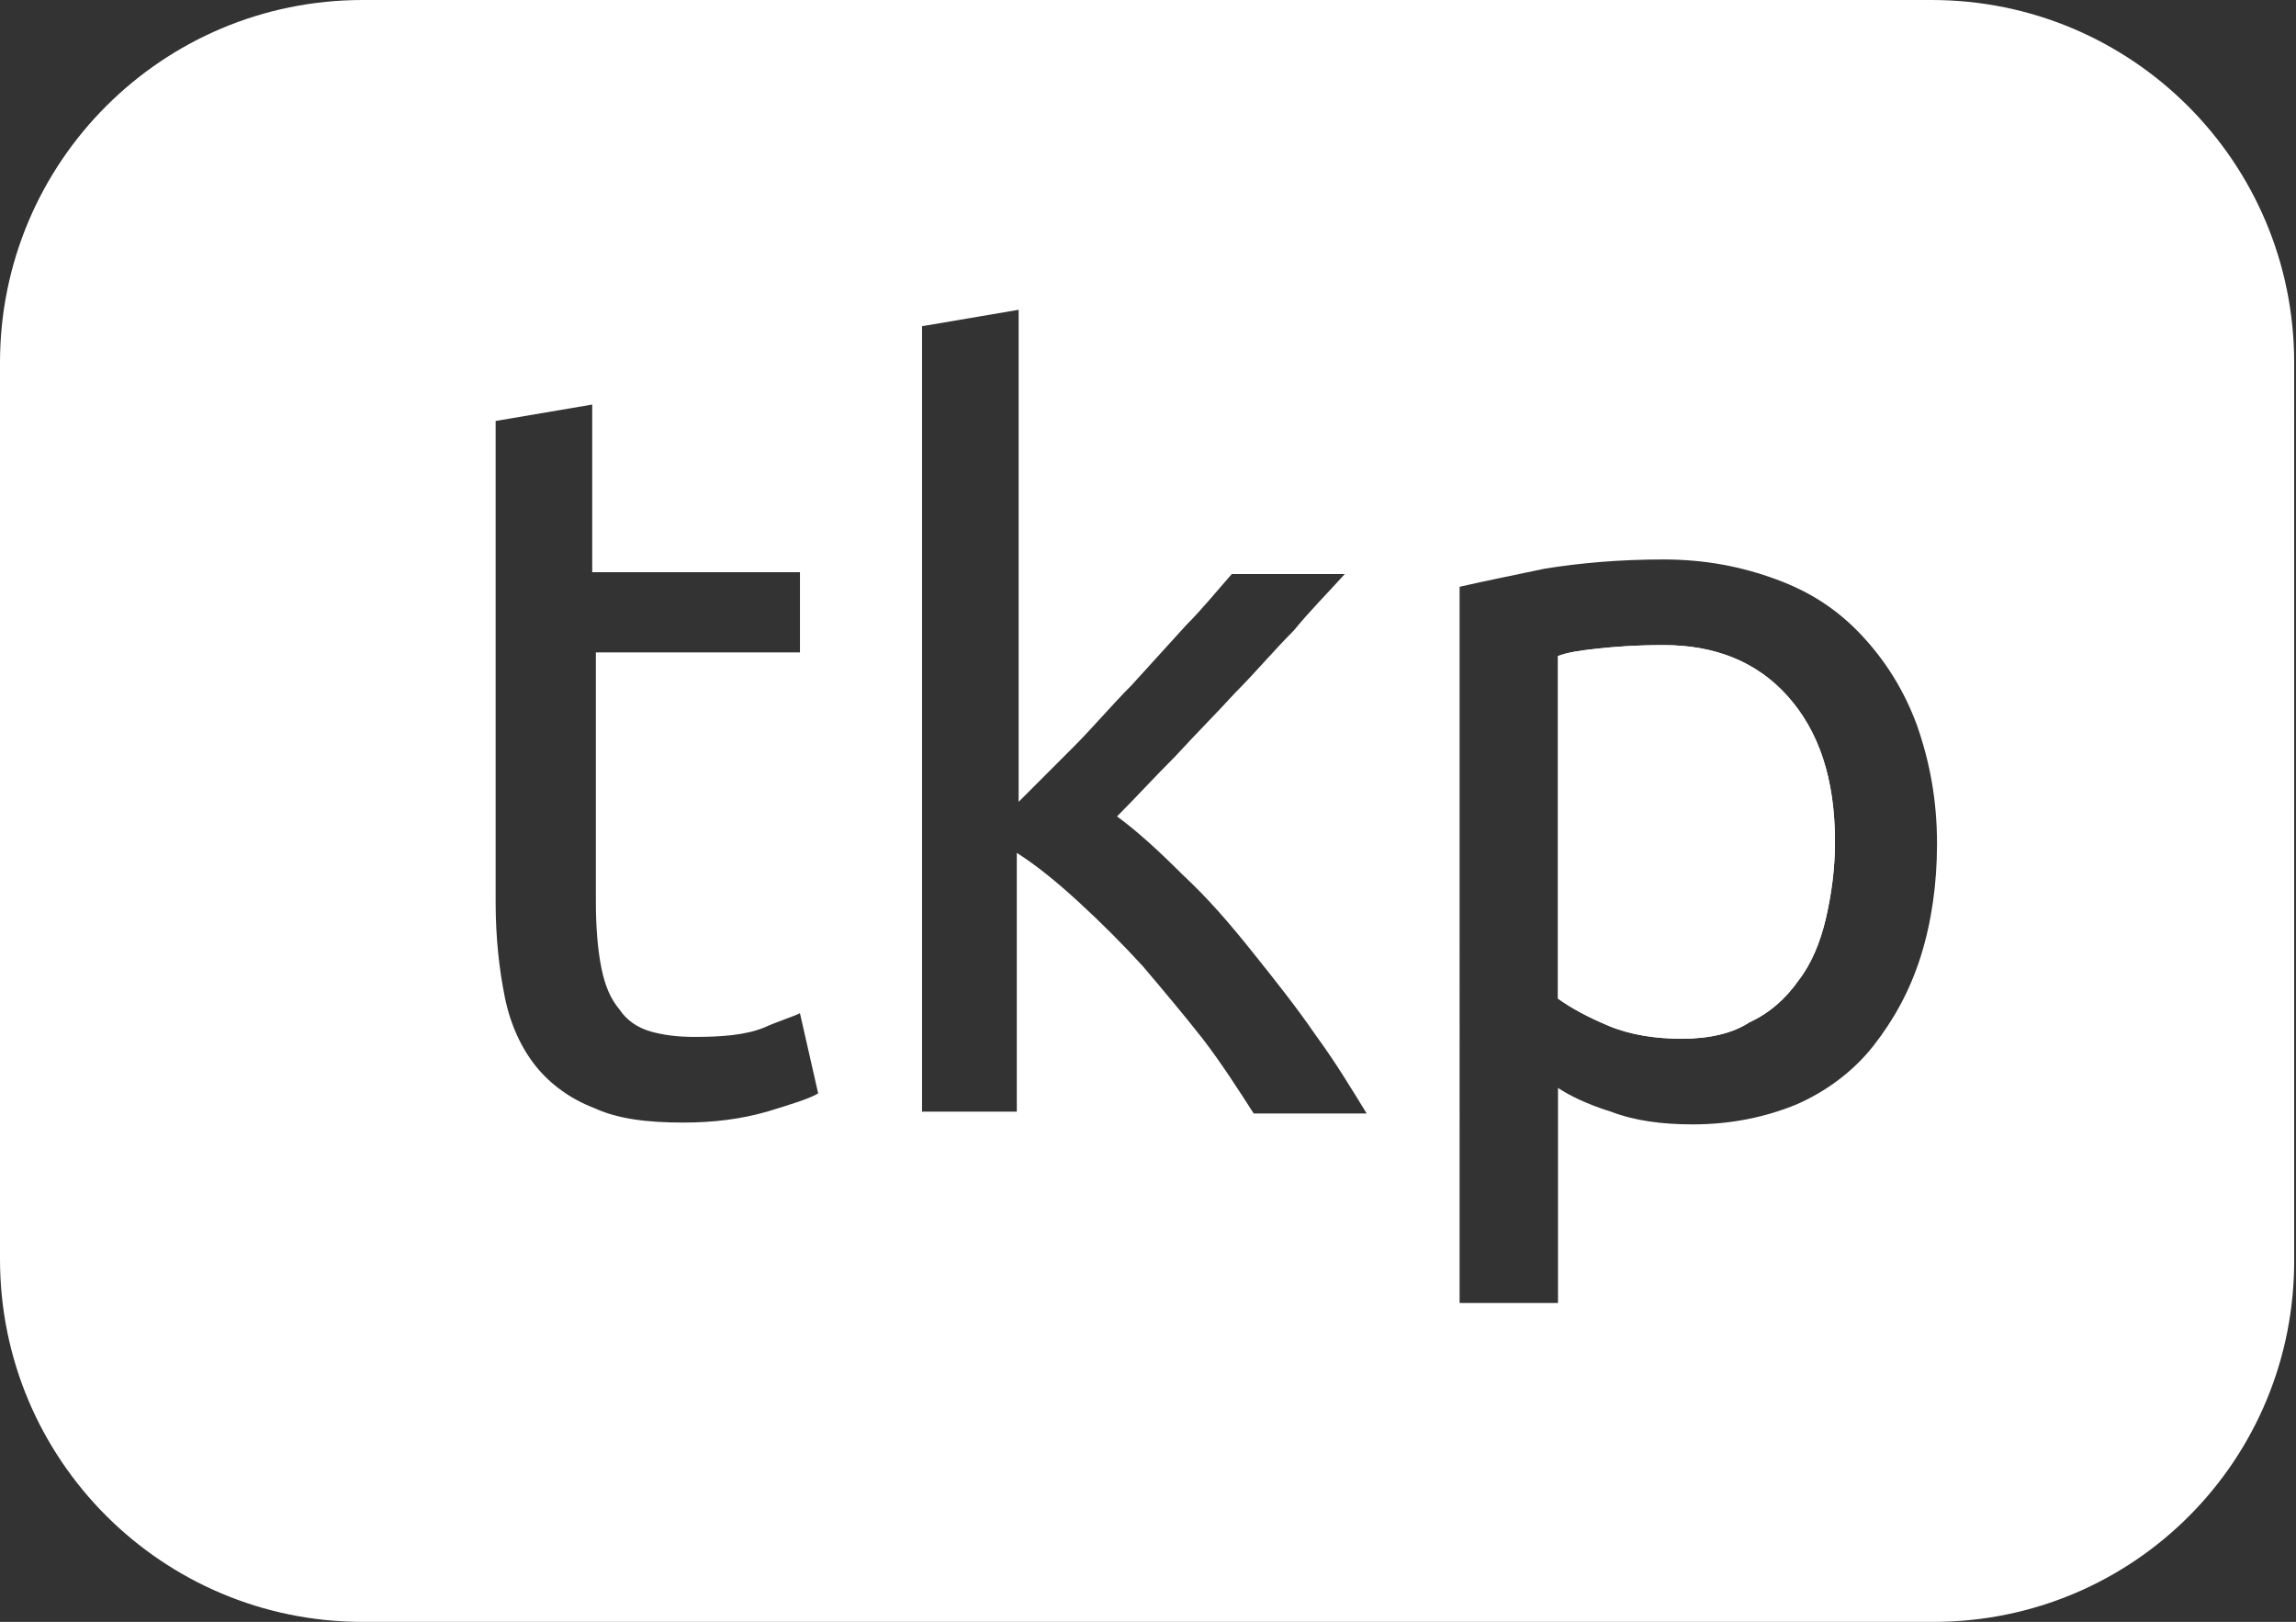 <?xml version="1.0" encoding="utf-8"?>
<!-- Generator: Adobe Illustrator 28.2.0, SVG Export Plug-In . SVG Version: 6.00 Build 0)  -->
<svg version="1.1" id="Layer_1" xmlns="http://www.w3.org/2000/svg" xmlns:xlink="http://www.w3.org/1999/xlink" x="0px" y="0px"
	 viewBox="0 0 126 89" style="enable-background:new 0 0 126 89;" xml:space="preserve">
<rect x="0" y="0" width="126" height="89" fill="#333333" stroke="none"/>
<style type="text/css">
	.st0{fill:#FFFFFF;}
</style>
<path class="st0" d="M91.3,35.4c-1.6,0-2.8,0.1-3.7,0.2c-0.9,0.1-1.6,0.2-2.1,0.4v18.8c0.7,0.5,1.6,1,2.8,1.5c1.2,0.5,2.6,0.7,4,0.7
	c1.5,0,2.8-0.3,3.7-0.9c1.1-0.5,2-1.3,2.7-2.3c0.7-0.9,1.2-2.1,1.5-3.4c0.3-1.3,0.5-2.7,0.5-4.2c0-3.5-0.9-6.1-2.6-8
	C96.4,36.3,94.1,35.4,91.3,35.4z"/>
<g>
	<path class="st0" d="M91.3,35.4c-1.6,0-2.8,0.1-3.7,0.2c-0.9,0.1-1.6,0.2-2.1,0.4v18.8c0.7,0.5,1.6,1,2.8,1.5
		c1.2,0.5,2.6,0.7,4,0.7c1.5,0,2.8-0.3,3.7-0.9c1.1-0.5,2-1.3,2.7-2.3c0.7-0.9,1.2-2.1,1.5-3.4c0.3-1.3,0.5-2.7,0.5-4.2
		c0-3.5-0.9-6.1-2.6-8C96.4,36.3,94.1,35.4,91.3,35.4z"/>
	<path class="st0" d="M106,0H19.9C8.9,0,0,8.9,0,19.9v49.2C0,80.1,8.9,89,19.9,89h86.2c11,0,19.9-8.9,19.8-20V19.9
		C125.9,8.9,117,0,106,0z M42.1,61c-1.4,0.4-2.9,0.6-4.6,0.6c-2,0-3.6-0.2-4.9-0.8c-1.3-0.5-2.4-1.3-3.2-2.3c-0.8-1-1.4-2.3-1.7-3.8
		s-0.5-3.2-0.5-5.2V23.1l5.3-0.9v9.2h11.4v4.4H32.7v13.6c0,1.5,0.1,2.7,0.3,3.7s0.5,1.7,1,2.3c0.4,0.6,1,1,1.7,1.2s1.5,0.3,2.4,0.3
		c1.5,0,2.8-0.1,3.8-0.5c0.9-0.4,1.6-0.6,2-0.8l1,4.4C44.4,60.3,43.4,60.6,42.1,61z M68.8,61.1C67.9,59.7,67,58.3,66,57
		c-1.1-1.4-2.2-2.7-3.3-4c-1.1-1.2-2.3-2.4-3.5-3.5s-2.3-2-3.4-2.7V61h-5.2V17.9l5.3-0.9v27l3-3c1.1-1.1,2.1-2.3,3.2-3.4
		c1-1.1,2-2.2,3-3.3c0.9-0.9,1.7-1.9,2.5-2.8h6.2c-0.9,1-1.9,2-2.8,3.1c-1.1,1.1-2.1,2.3-3.2,3.4c-1.1,1.2-2.2,2.3-3.3,3.5
		c-1.2,1.2-2.2,2.3-3.2,3.3c1.1,0.8,2.3,1.9,3.6,3.2c1.4,1.3,2.6,2.7,3.8,4.2s2.4,3,3.5,4.6c1.1,1.5,2,3,2.8,4.3H68.8z M105.4,52.5
		c-0.6,1.9-1.5,3.5-2.6,4.9s-2.6,2.5-4.2,3.2c-1.7,0.7-3.6,1.1-5.7,1.1c-1.7,0-3.2-0.2-4.5-0.7c-1.3-0.4-2.3-0.9-2.9-1.3v11.8
		c0,0-5.3,0-5.4,0V32.2c1.3-0.3,2.8-0.6,4.7-1c1.9-0.3,4-0.5,6.5-0.5c2.3,0,4.3,0.4,6.2,1.1c1.9,0.7,3.4,1.7,4.7,3.1
		c1.3,1.4,2.3,3,3,4.9c0.7,2,1.1,4.1,1.1,6.5C106.3,48.5,106,50.6,105.4,52.5z"/>
</g>
</svg>
